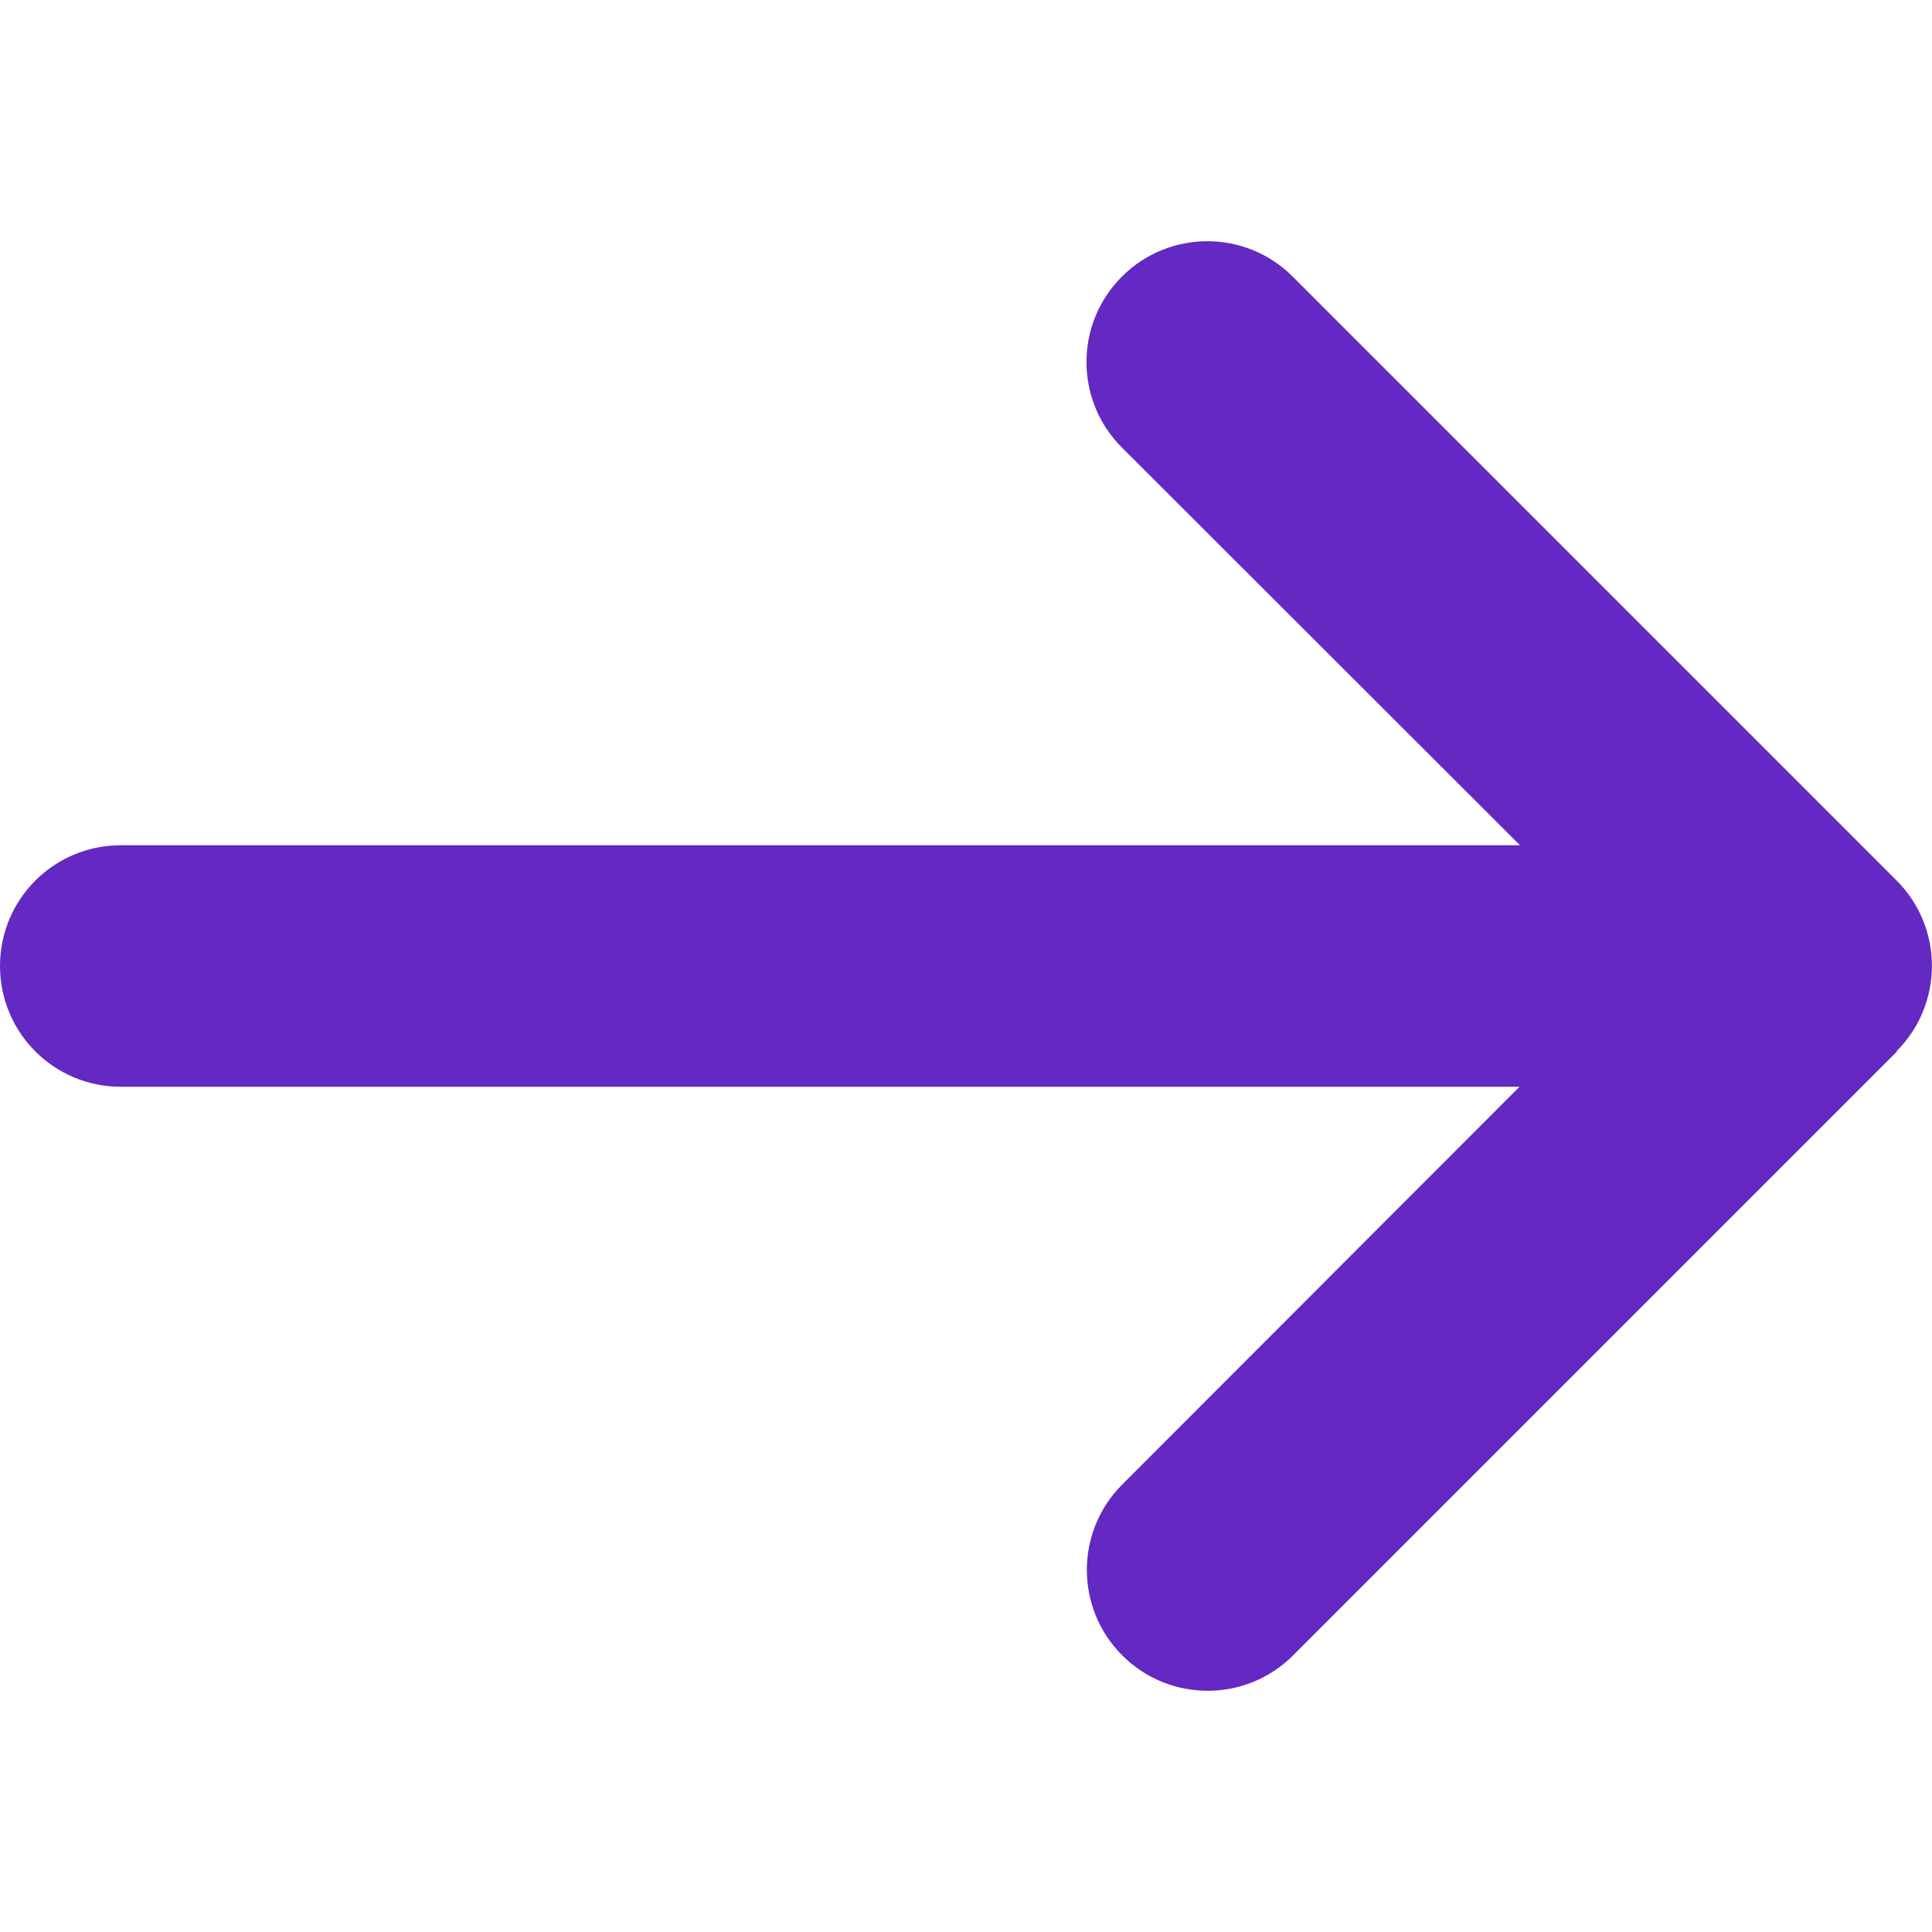<?xml version="1.0" encoding="UTF-8"?> <svg xmlns="http://www.w3.org/2000/svg" width="16" height="16" viewBox="0 0 16 16" fill="none"><path d="M15.706 8.706C16.097 8.316 16.097 7.681 15.706 7.291L10.706 2.291C10.316 1.9 9.681 1.9 9.291 2.291C8.9 2.681 8.9 3.316 9.291 3.706L12.588 7H1C0.447 7 0 7.447 0 8C0 8.553 0.447 9 1 9H12.584L9.294 12.294C8.903 12.684 8.903 13.319 9.294 13.709C9.684 14.1 10.319 14.1 10.709 13.709L15.709 8.709L15.706 8.706Z" fill="#6329C2"></path></svg> 
